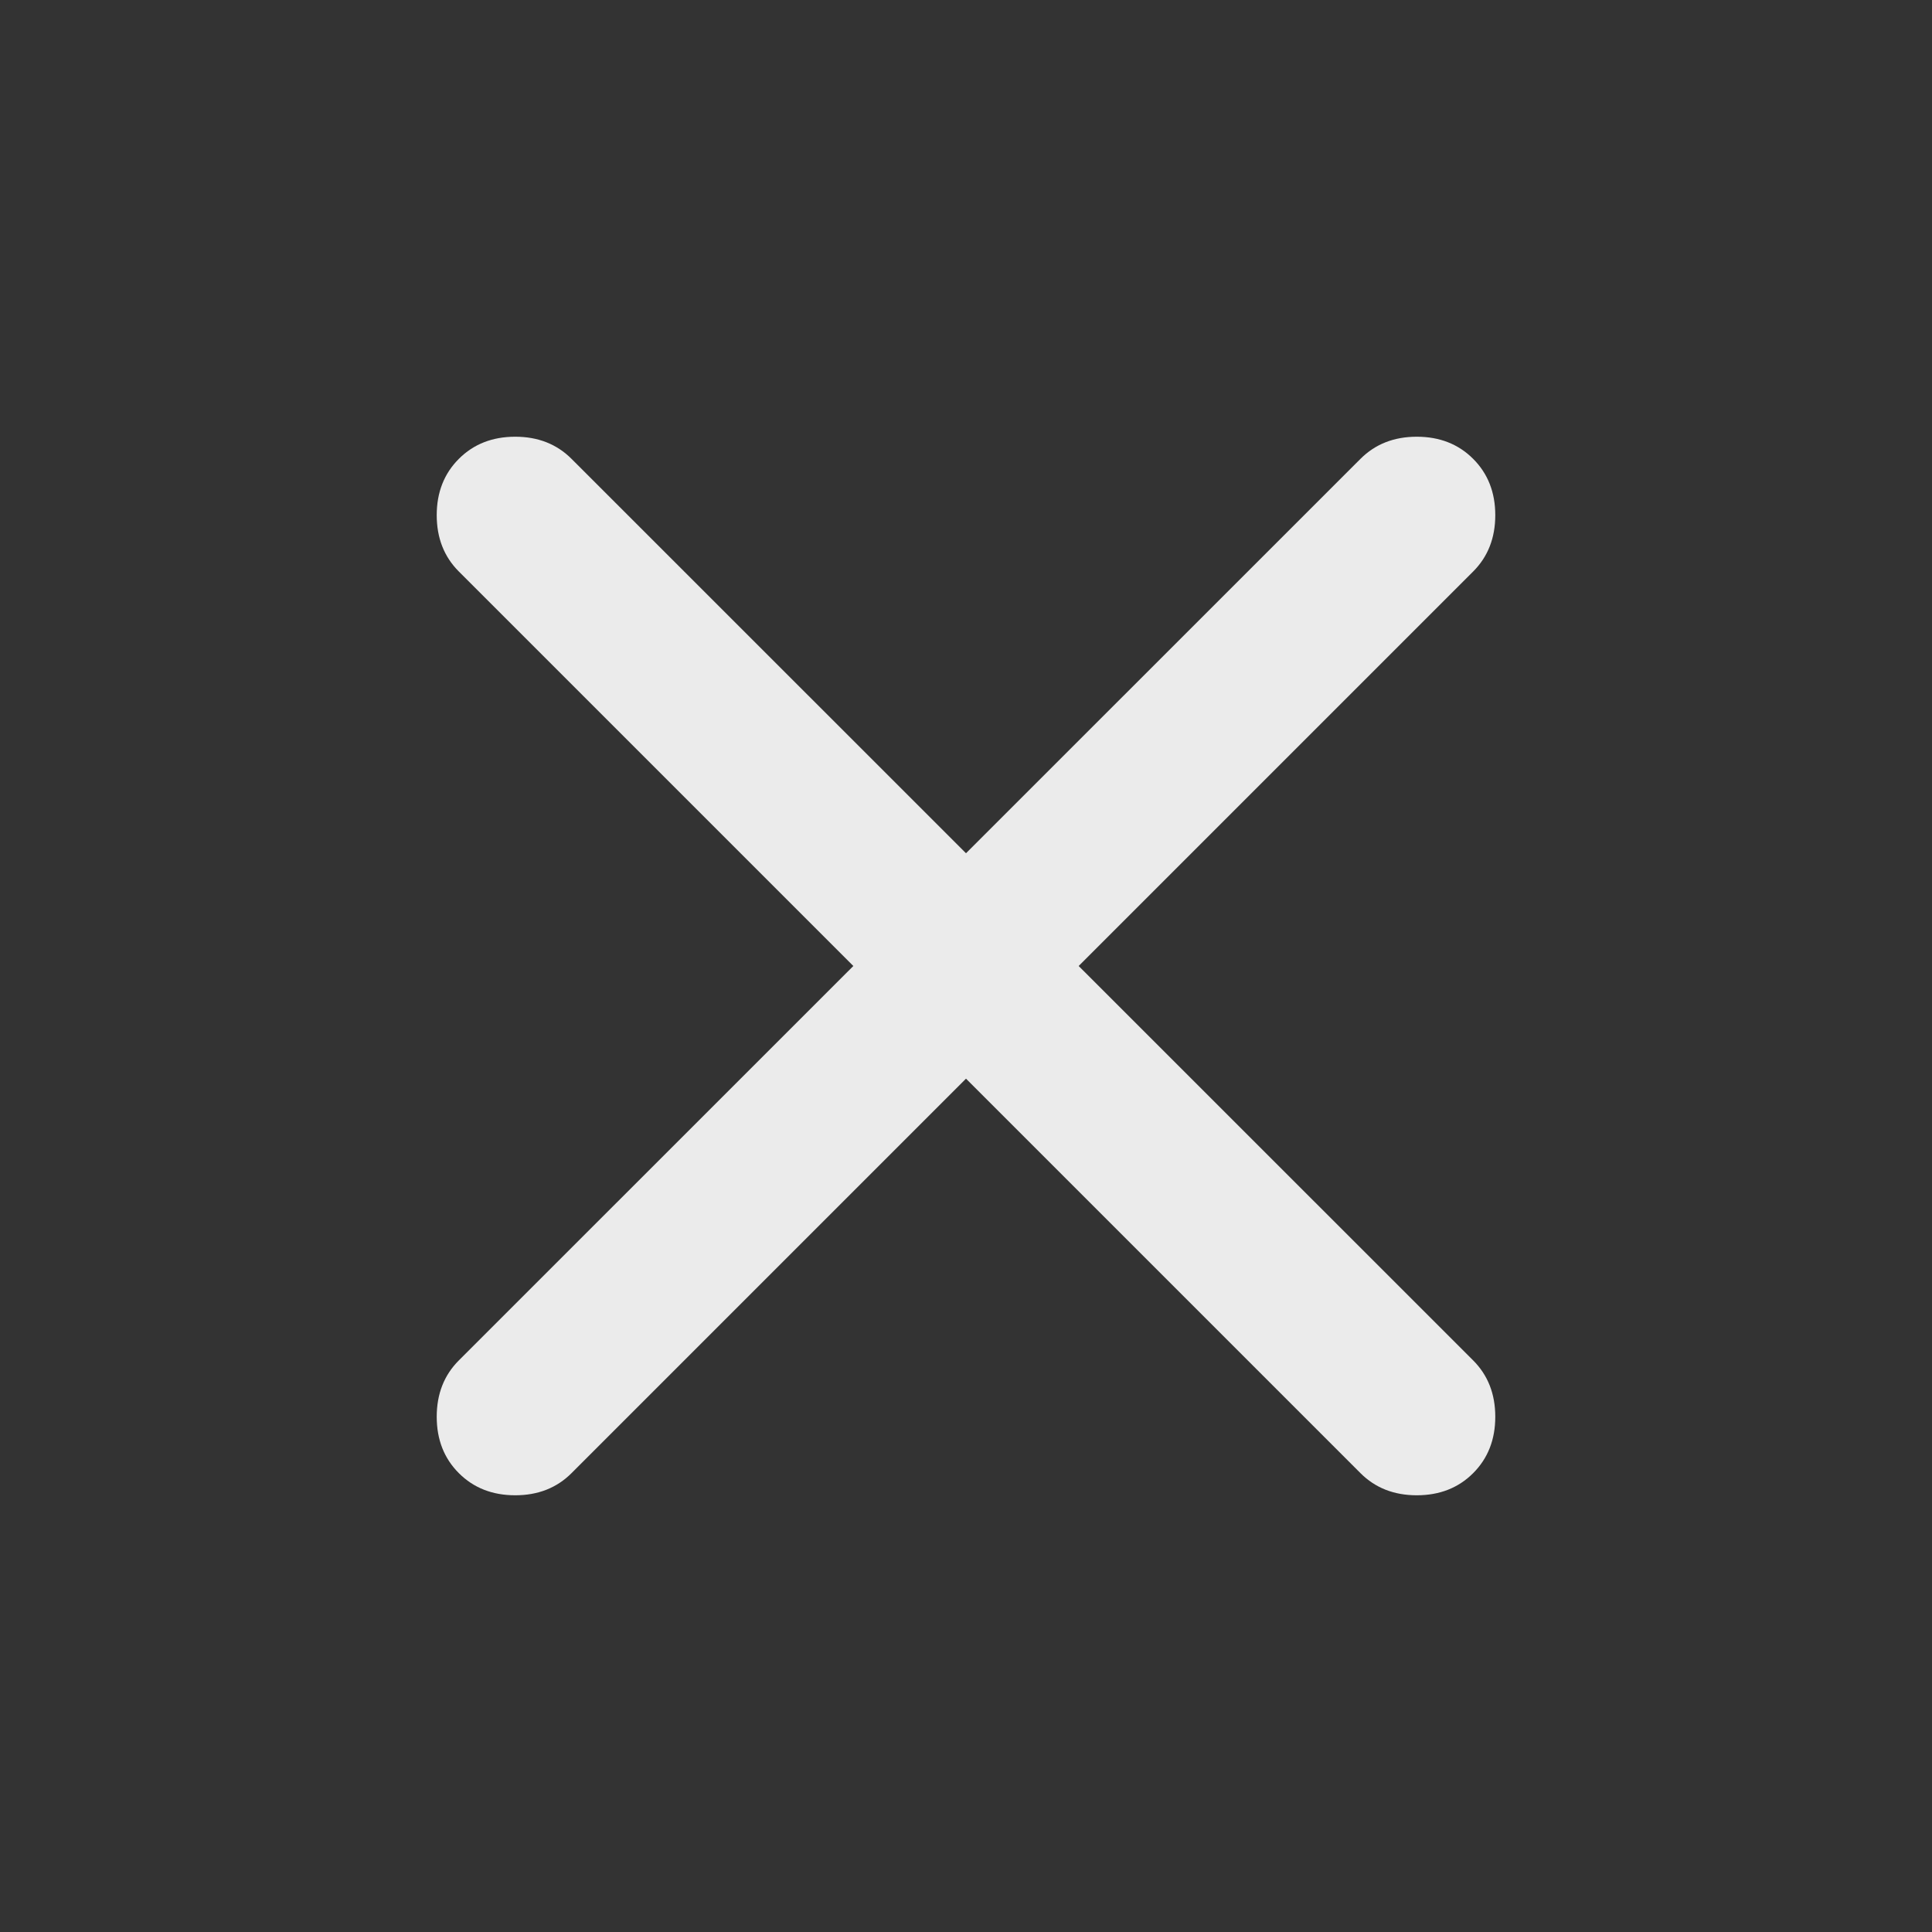 <svg width="22" height="22" viewBox="0 0 22 22" fill="none" xmlns="http://www.w3.org/2000/svg">
<rect x="0" y="0" width="22" height="22" fill="#333333" stroke="none"/>
<path d="M11 12.283L6.508 16.775C6.34 16.943 6.126 17.027 5.867 17.027C5.607 17.027 5.393 16.943 5.225 16.775C5.057 16.607 4.973 16.393 4.973 16.133C4.973 15.873 5.057 15.659 5.225 15.491L9.717 11L5.225 6.508C5.057 6.34 4.973 6.126 4.973 5.866C4.973 5.607 5.057 5.393 5.225 5.225C5.393 5.057 5.607 4.973 5.867 4.973C6.126 4.973 6.34 5.057 6.508 5.225L11 9.716L15.492 5.225C15.66 5.057 15.874 4.973 16.133 4.973C16.393 4.973 16.607 5.057 16.775 5.225C16.943 5.393 17.027 5.607 17.027 5.866C17.027 6.126 16.943 6.34 16.775 6.508L12.283 11L16.775 15.491C16.943 15.659 17.027 15.873 17.027 16.133C17.027 16.393 16.943 16.607 16.775 16.775C16.607 16.943 16.393 17.027 16.133 17.027C15.874 17.027 15.66 16.943 15.492 16.775L11 12.283Z" fill="#EBEBEB"/>
</svg>
